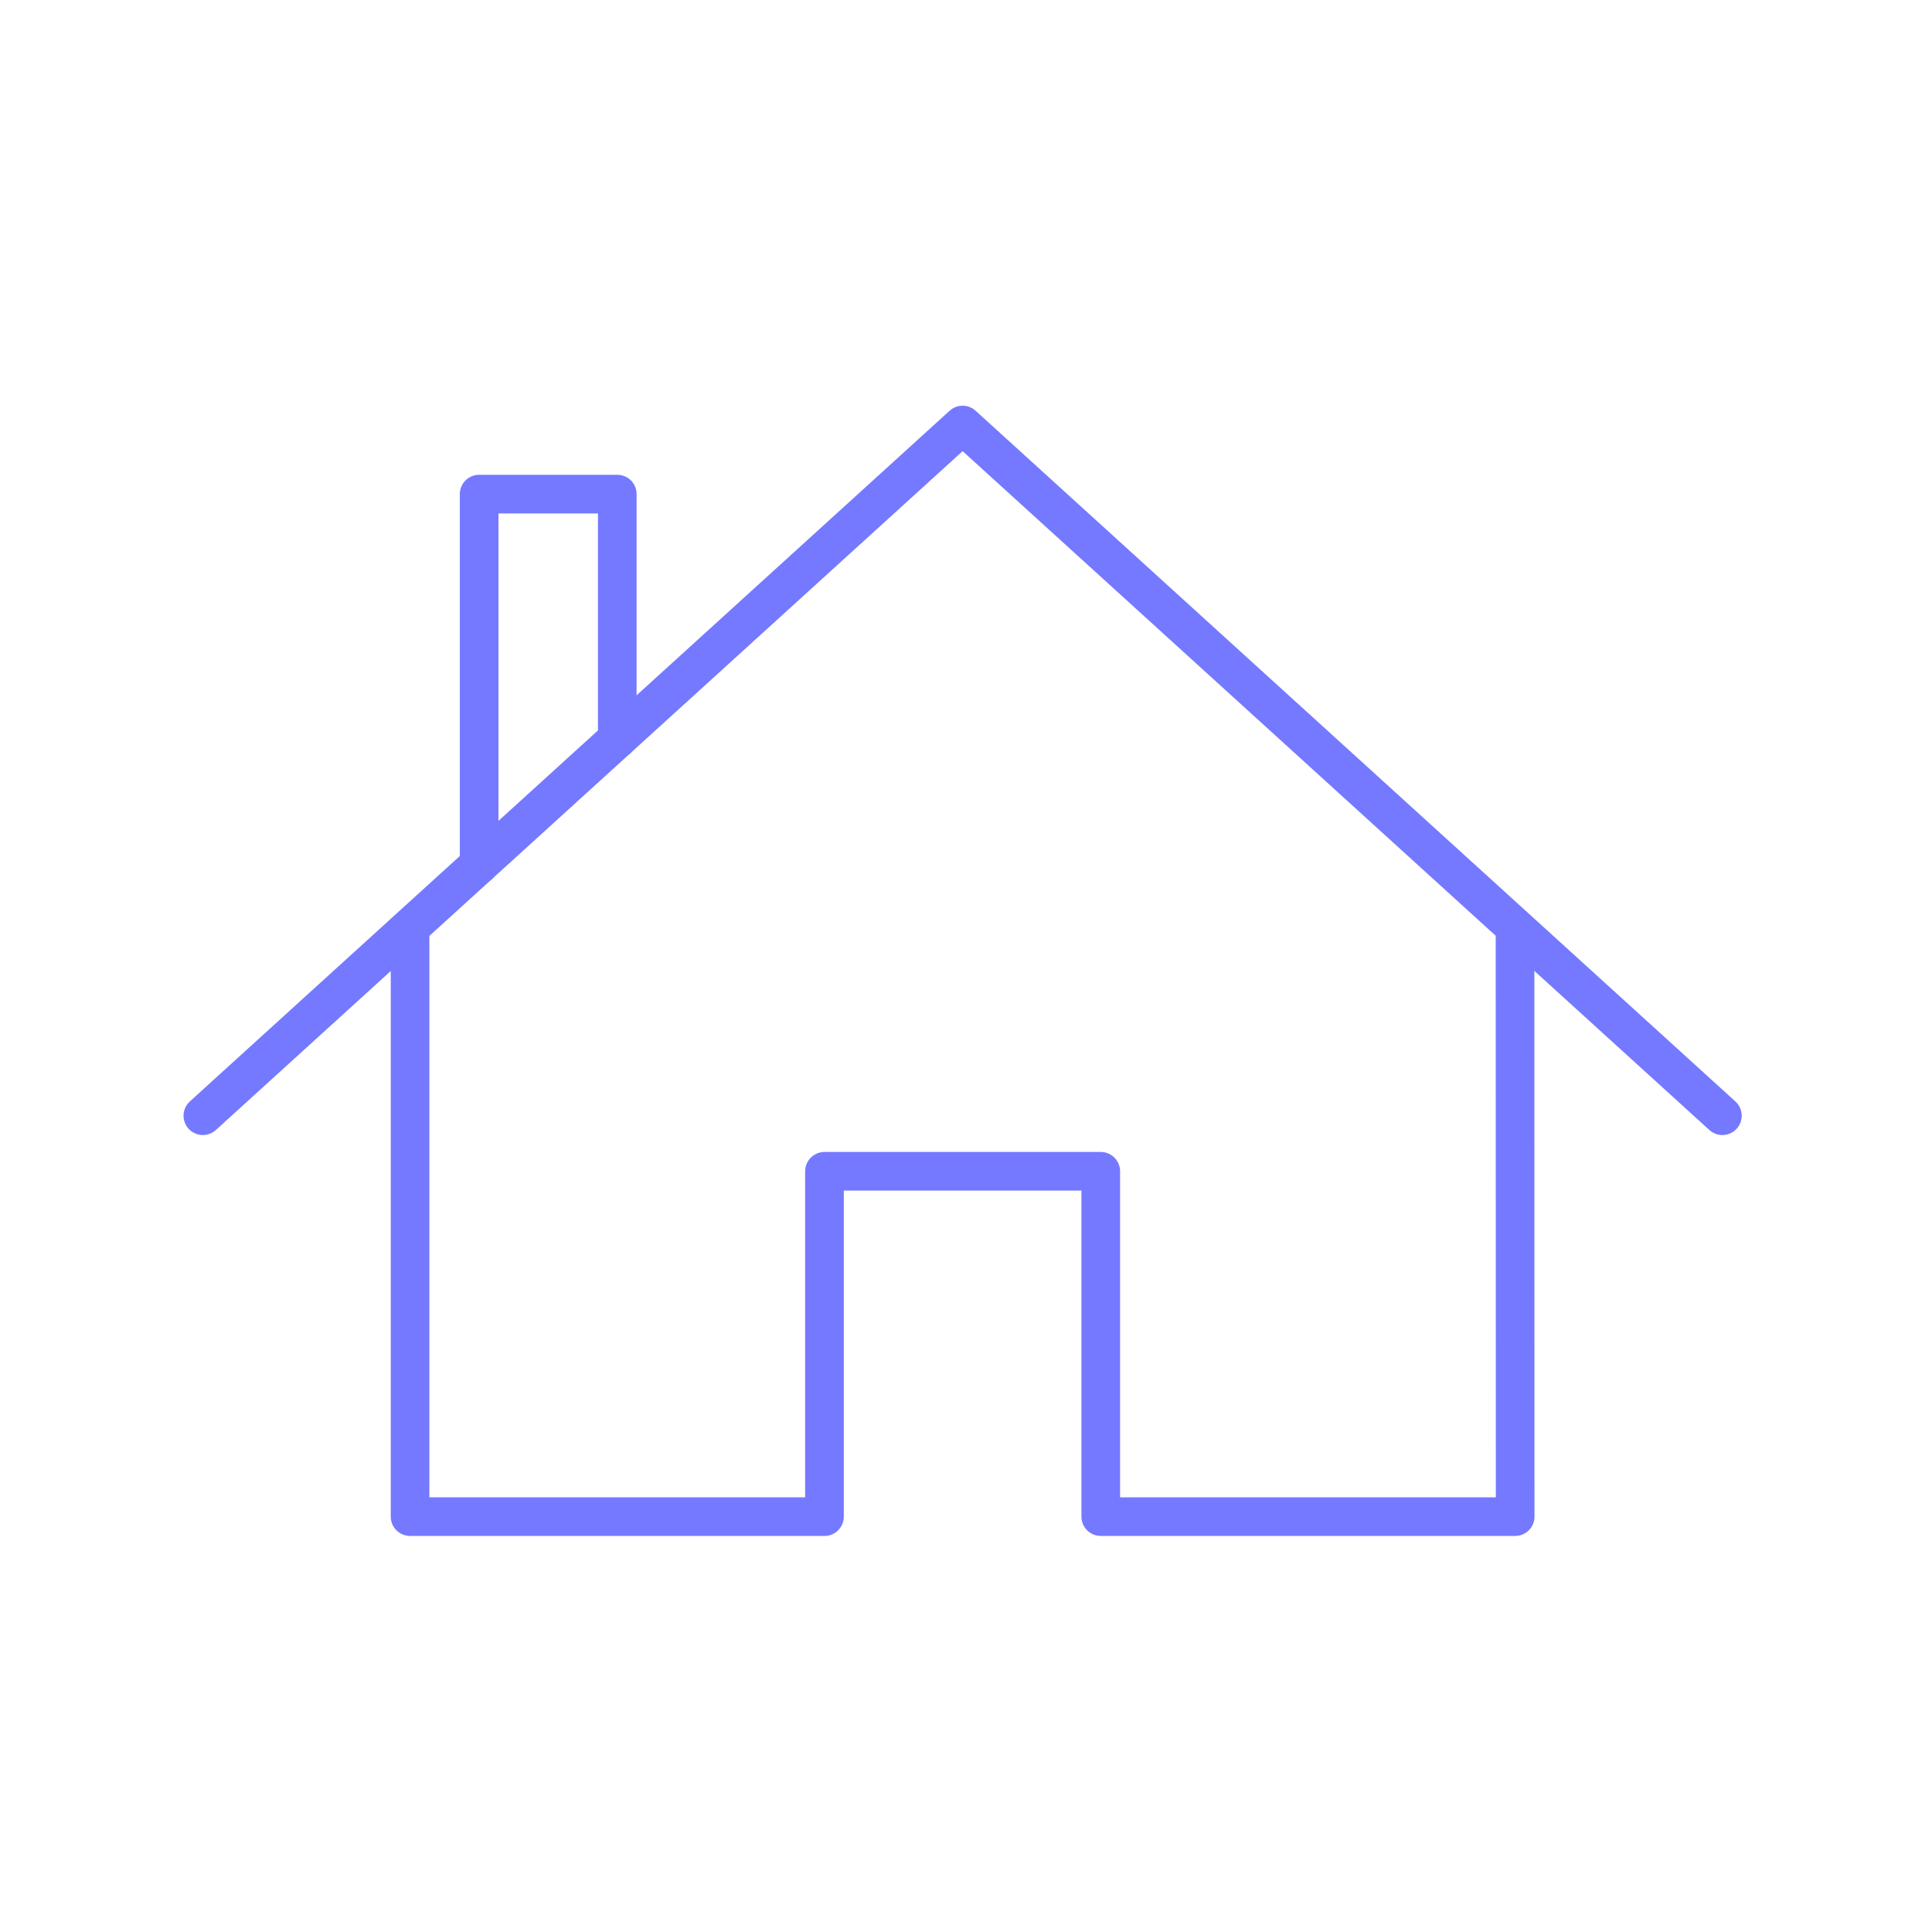 <svg xmlns="http://www.w3.org/2000/svg" viewBox="7892 -14518 200 200">
  <defs>
    <style>
      .cls-1, .cls-2 {
        fill: none;
      }

      .cls-1 {
        stroke: #7579ff;
        stroke-linecap: round;
        stroke-linejoin: round;
        stroke-miterlimit: 10;
        stroke-width: 4px;
      }
    </style>
  </defs>
  <g id="Bunglow" transform="translate(6603 -15022)">
    <g id="Bunglow-2" data-name="Bunglow" transform="translate(1309 516)">
      <path id="Path_546" data-name="Path 546" class="cls-1" d="M4,40.392v59.879H46.9V64.521H75.5v35.75h42.9l-.016-59.879" transform="translate(18.45 44.729)"/>
      <path id="Path_547" data-name="Path 547" class="cls-1" d="M5,41.353V3H19.3V28.347" transform="translate(24.6 36.15)"/>
      <path id="Path_548" data-name="Path 548" class="cls-1" d="M1,73.5,79.65,2,158.3,73.5" transform="translate(0 30)"/>
    </g>
    <rect id="Rectangle_1486" data-name="Rectangle 1486" class="cls-2" width="200" height="200" transform="translate(1289 504)"/>
  </g>
</svg>
